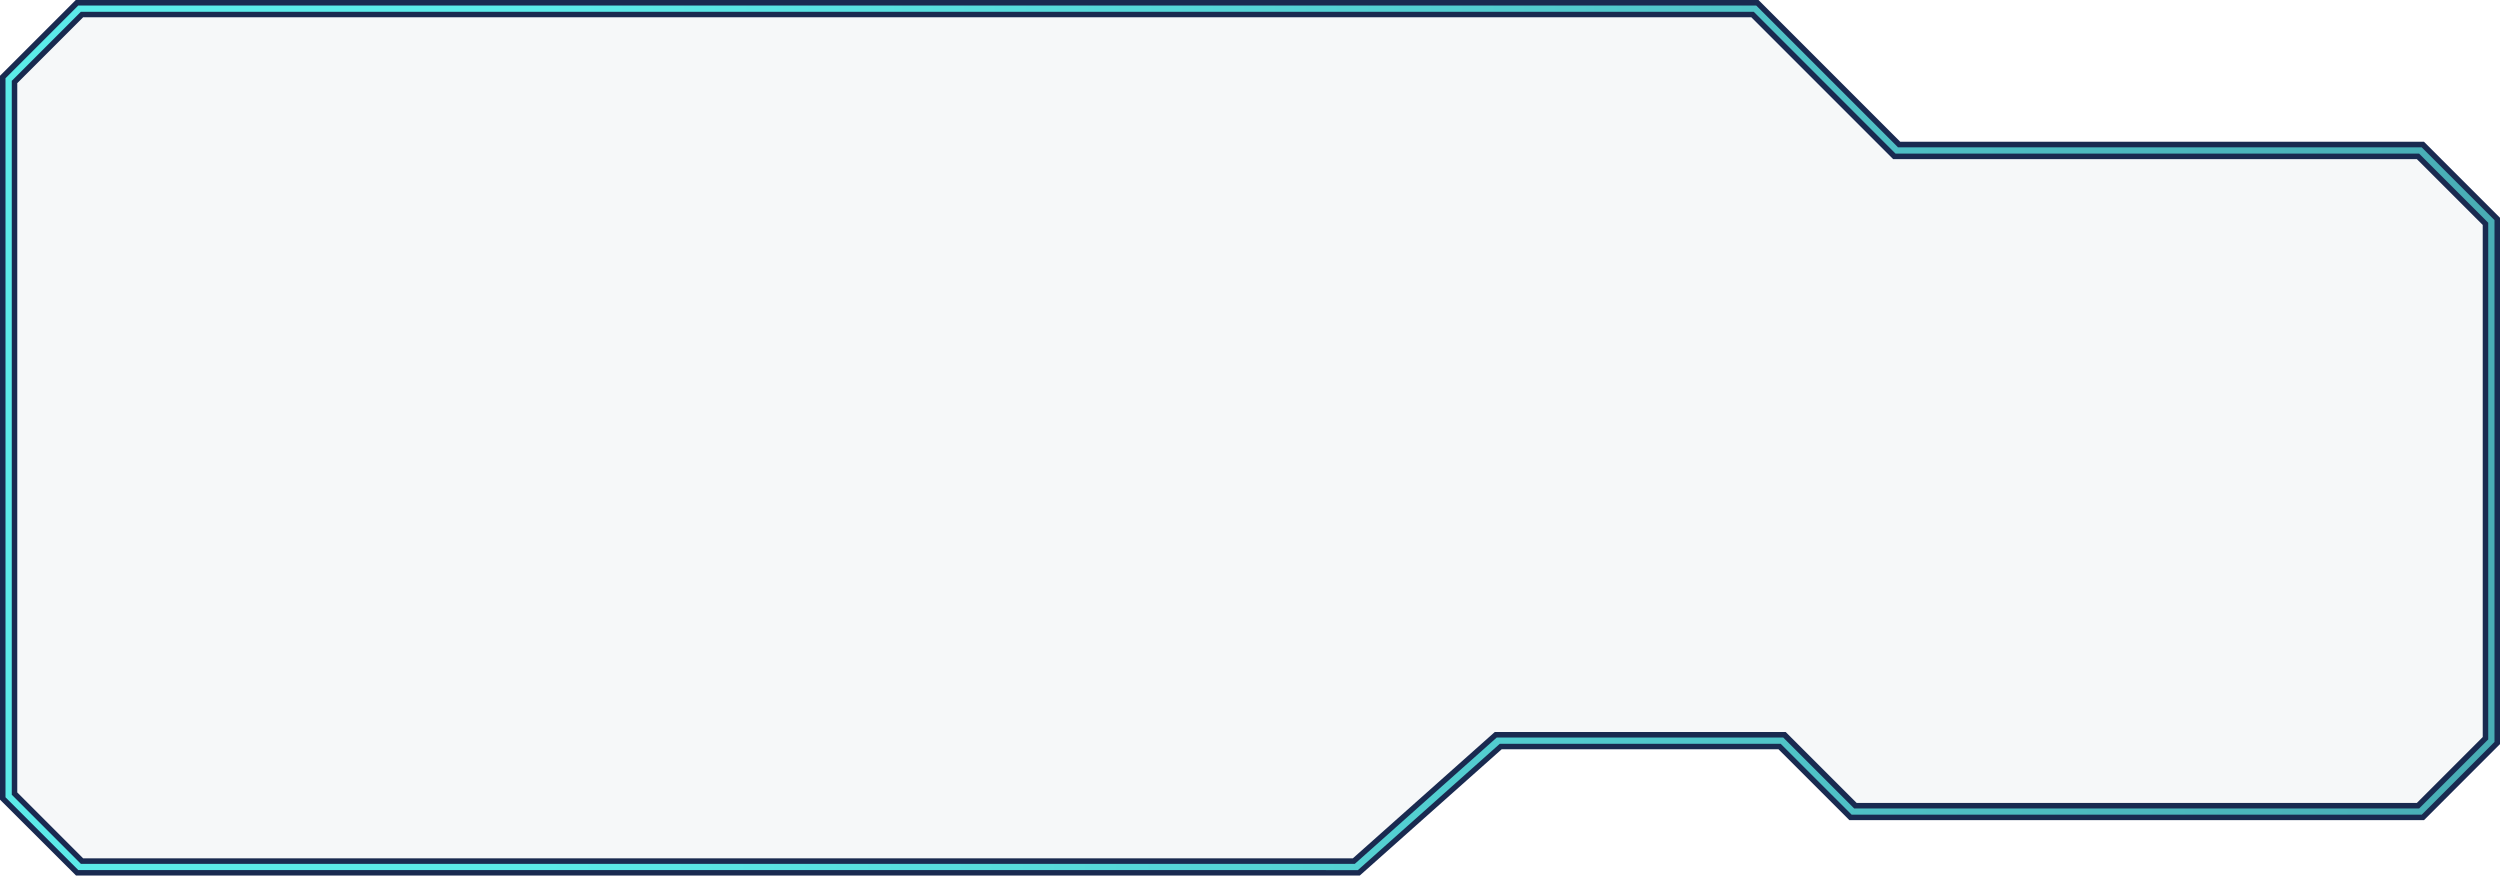 <svg width="786" height="276" viewBox="0 0 786 276" fill="none" xmlns="http://www.w3.org/2000/svg"
  preserveAspectRatio="none">
  <g clip-path="url(#clip0_426_424)">
    <path opacity="0.1"
      d="M760.98 47.32H596.33L551.73 2.72H47.32H25.02L2.71 25.02V250.25L25.02 272.56H426.45L471.06 232.85H560.26L582.57 255.16H716.38H760.98L783.28 232.85V69.62L760.98 47.32Z"
      fill="#A1B4C4" />
    <path
      d="M-0.04 251.37V23.86L23.85 -0.03H552.85L597.44 44.57H762.1L786 68.47V233.95L762.1 257.86H581.45L559.14 235.56H472.14L427.53 275.26H23.89L-0.04 251.37ZM469.96 230.14H561.42L583.73 252.44H759.86L780.57 231.73V70.73L759.86 50.03H595.21L550.61 5.43H26.14L5.43 26.14V249.14L26.14 269.86H425.33L469.96 230.14Z"
      fill="#192A50" />
    <path
      d="M24.61 273.54L1.73 250.66V24.6L24.61 1.73H552.14L596.74 46.33H761.39L784.27 69.21V233.26L761.39 256.14H582.16L559.85 233.86H471.52L426.92 273.56L24.61 273.54ZM3.7 25.42V249.86L25.421 271.59H425.96L470.57 231.89H560.65L582.96 254.19H760.57L782.3 232.47V70.03L760.57 48.3H595.96L551.37 3.7H25.421L3.7 25.42Z"
      fill="url(#paint0_linear_426_424)" />
  </g>
  <defs>
    <linearGradient id="paint0_linear_426_424" x1="170.54" y1="137.22" x2="1244.08" y2="140.98"
      gradientUnits="userSpaceOnUse">
      <stop stop-color="#5CEBE9" />
      <stop offset="0.41" stop-color="#4EBEC3" />
      <stop offset="1" stop-color="#3A808F" />
    </linearGradient>
    <clipPath id="clip0_426_424">
      <rect width="786" height="275.27" fill="white" />
    </clipPath>
  </defs>
</svg>